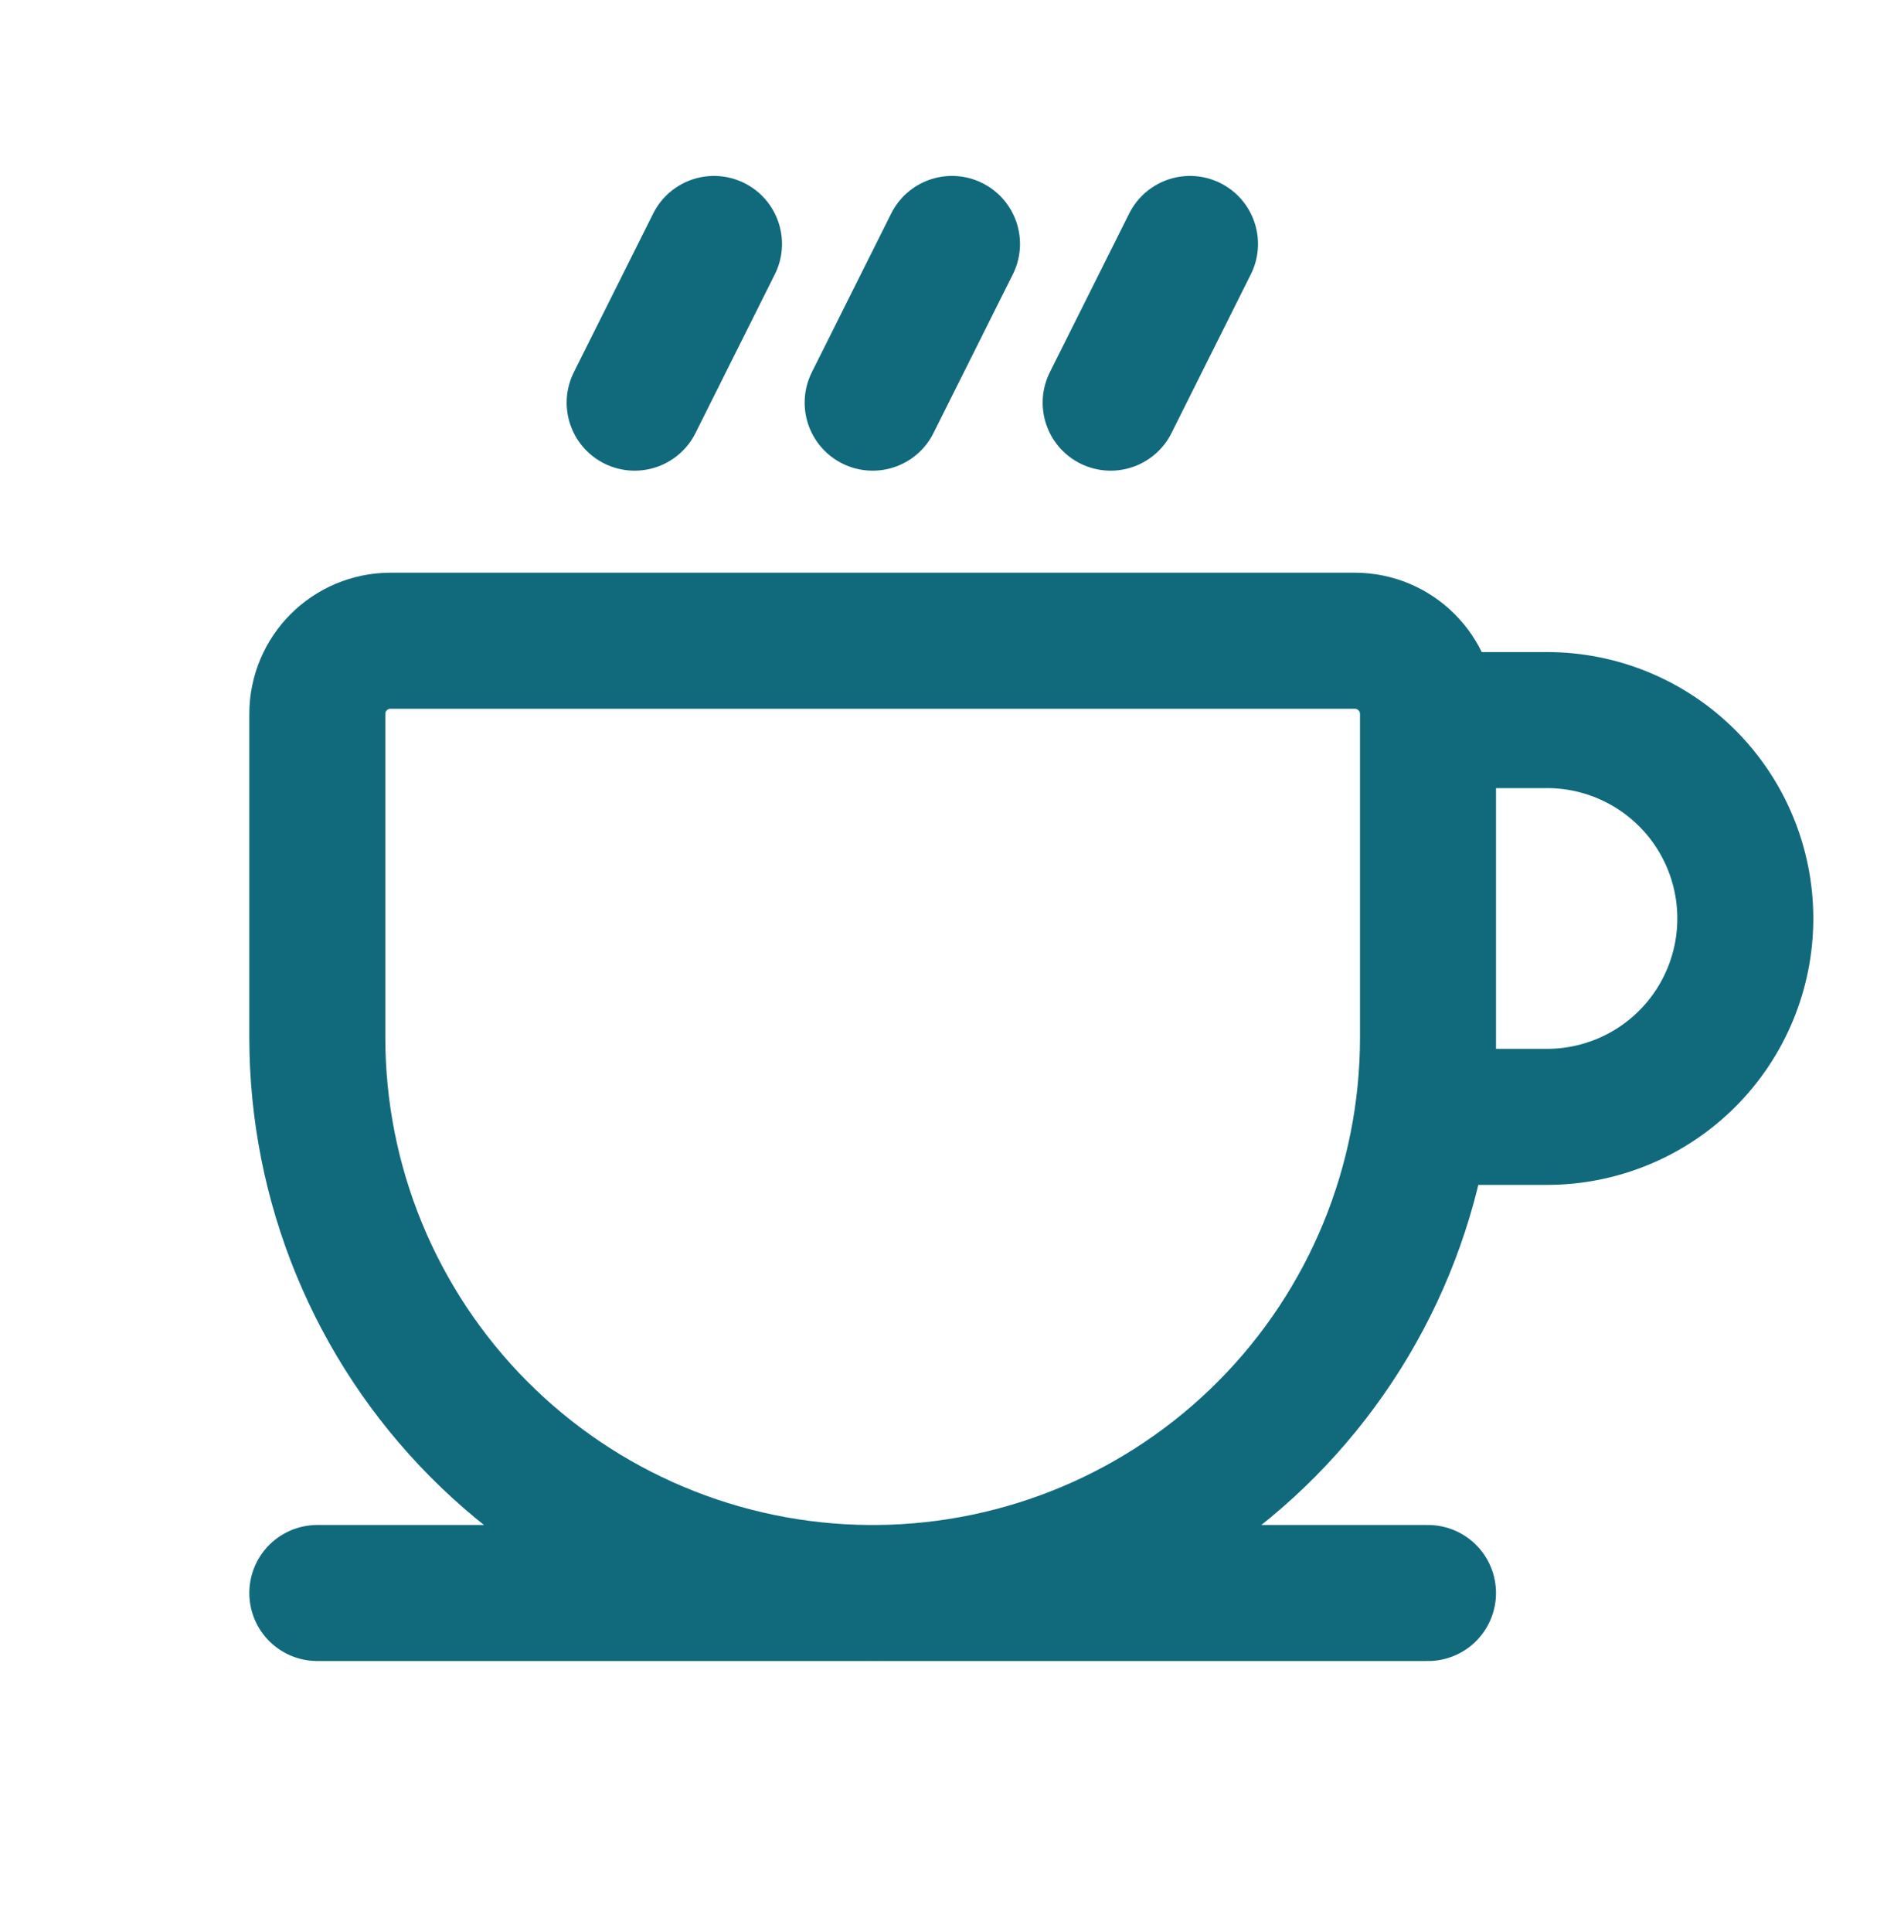 <svg width="70" height="71" viewBox="0 0 70 71" fill="none" xmlns="http://www.w3.org/2000/svg">
<g id="ci:coffee">
<path id="Vector" d="M11.666 58.549H31.917M31.917 58.549H32.249M31.917 58.549C26.531 58.505 21.381 56.335 17.587 52.511C13.794 48.687 11.666 43.519 11.666 38.133V26.241C11.666 24.754 12.871 23.549 14.359 23.549H49.808C51.295 23.549 52.5 24.754 52.5 26.241V26.466M32.249 58.549H52.5M32.249 58.549C37.635 58.505 42.786 56.335 46.579 52.511C50.372 48.687 52.5 43.519 52.5 38.133M52.5 26.466H56.875C58.809 26.466 60.663 27.234 62.031 28.602C63.398 29.969 64.166 31.824 64.166 33.758C64.166 35.691 63.398 37.546 62.031 38.913C60.663 40.281 58.809 41.049 56.875 41.049H52.5V38.133M52.5 26.466V38.133M43.75 8.966L40.833 14.799M35 8.966L32.083 14.799M26.25 8.966L23.333 14.799" stroke="#116A7B" stroke-width="5" stroke-linecap="round" stroke-linejoin="round"/>
</g>
</svg>
